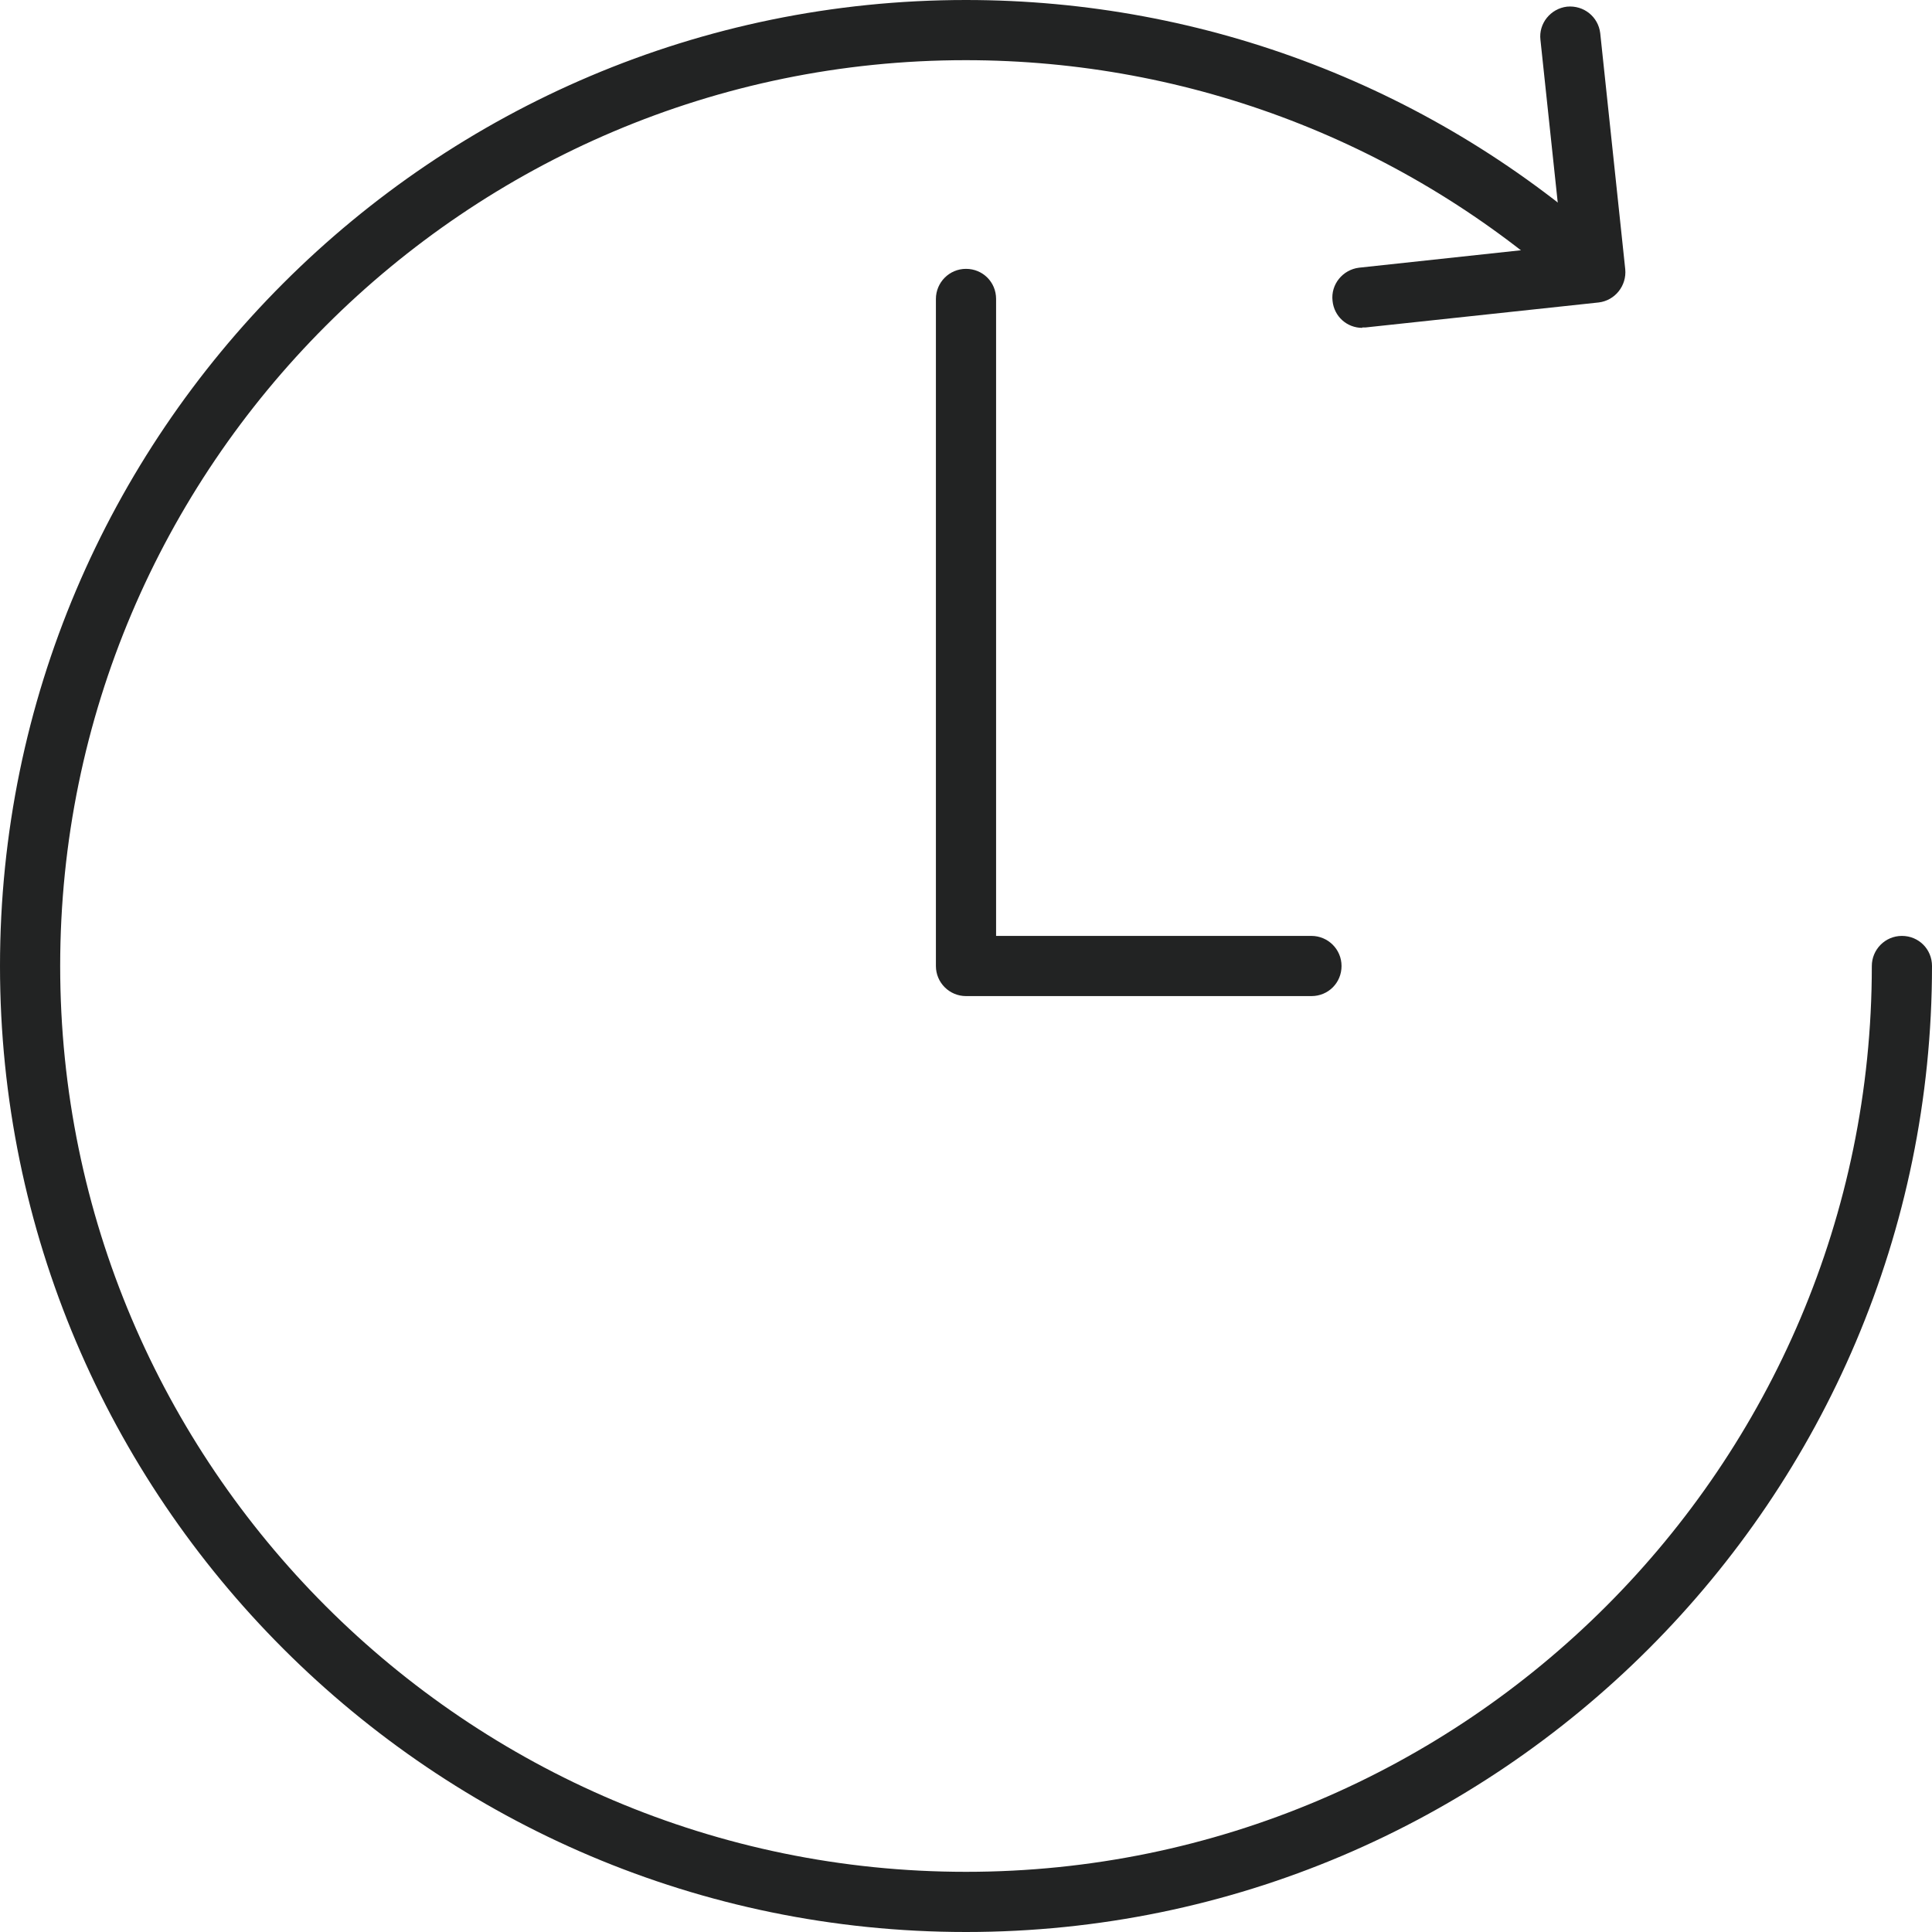 <?xml version="1.0" encoding="UTF-8"?>
<svg id="_レイヤー_2" data-name="レイヤー 2" xmlns="http://www.w3.org/2000/svg" viewBox="0 0 49.44 49.44">
  <defs>
    <style>
      .cls-1 {
        fill: #222323;
        stroke-width: 0px;
      }
    </style>
  </defs>
  <g id="_レイヤー_1-2" data-name="レイヤー 1">
    <g>
      <path class="cls-1" d="M24.72,49.44C11.09,49.44,0,38.35,0,24.72S11.09,0,24.72,0c6.14,0,12.02,2.26,16.57,6.38.32.28.34.77.05,1.09-.28.31-.77.34-1.09.05-4.27-3.86-9.78-5.98-15.54-5.98C11.94,1.54,1.54,11.94,1.54,24.72s10.4,23.18,23.18,23.18,23.18-10.4,23.18-23.18c0-.42.34-.77.77-.77s.77.34.77.77c0,13.63-11.09,24.72-24.72,24.72Z"/>
      <path class="cls-1" d="M33.55,25.49h-8.83c-.42,0-.77-.34-.77-.77V7.65c0-.42.34-.77.77-.77s.77.34.77.77v16.3h8.07c.42,0,.77.34.77.77s-.34.77-.77.77Z"/>
      <path class="cls-1" d="M34.86,8.39c-.39,0-.72-.29-.76-.69-.05-.42.26-.8.68-.85l5.2-.56-.56-5.27c-.05-.42.26-.8.68-.85.43-.04.8.26.85.68l.64,6.04c.04.42-.26.8-.68.85l-5.97.64s-.06,0-.08,0Z"/>
    </g>
  </g>
</svg>